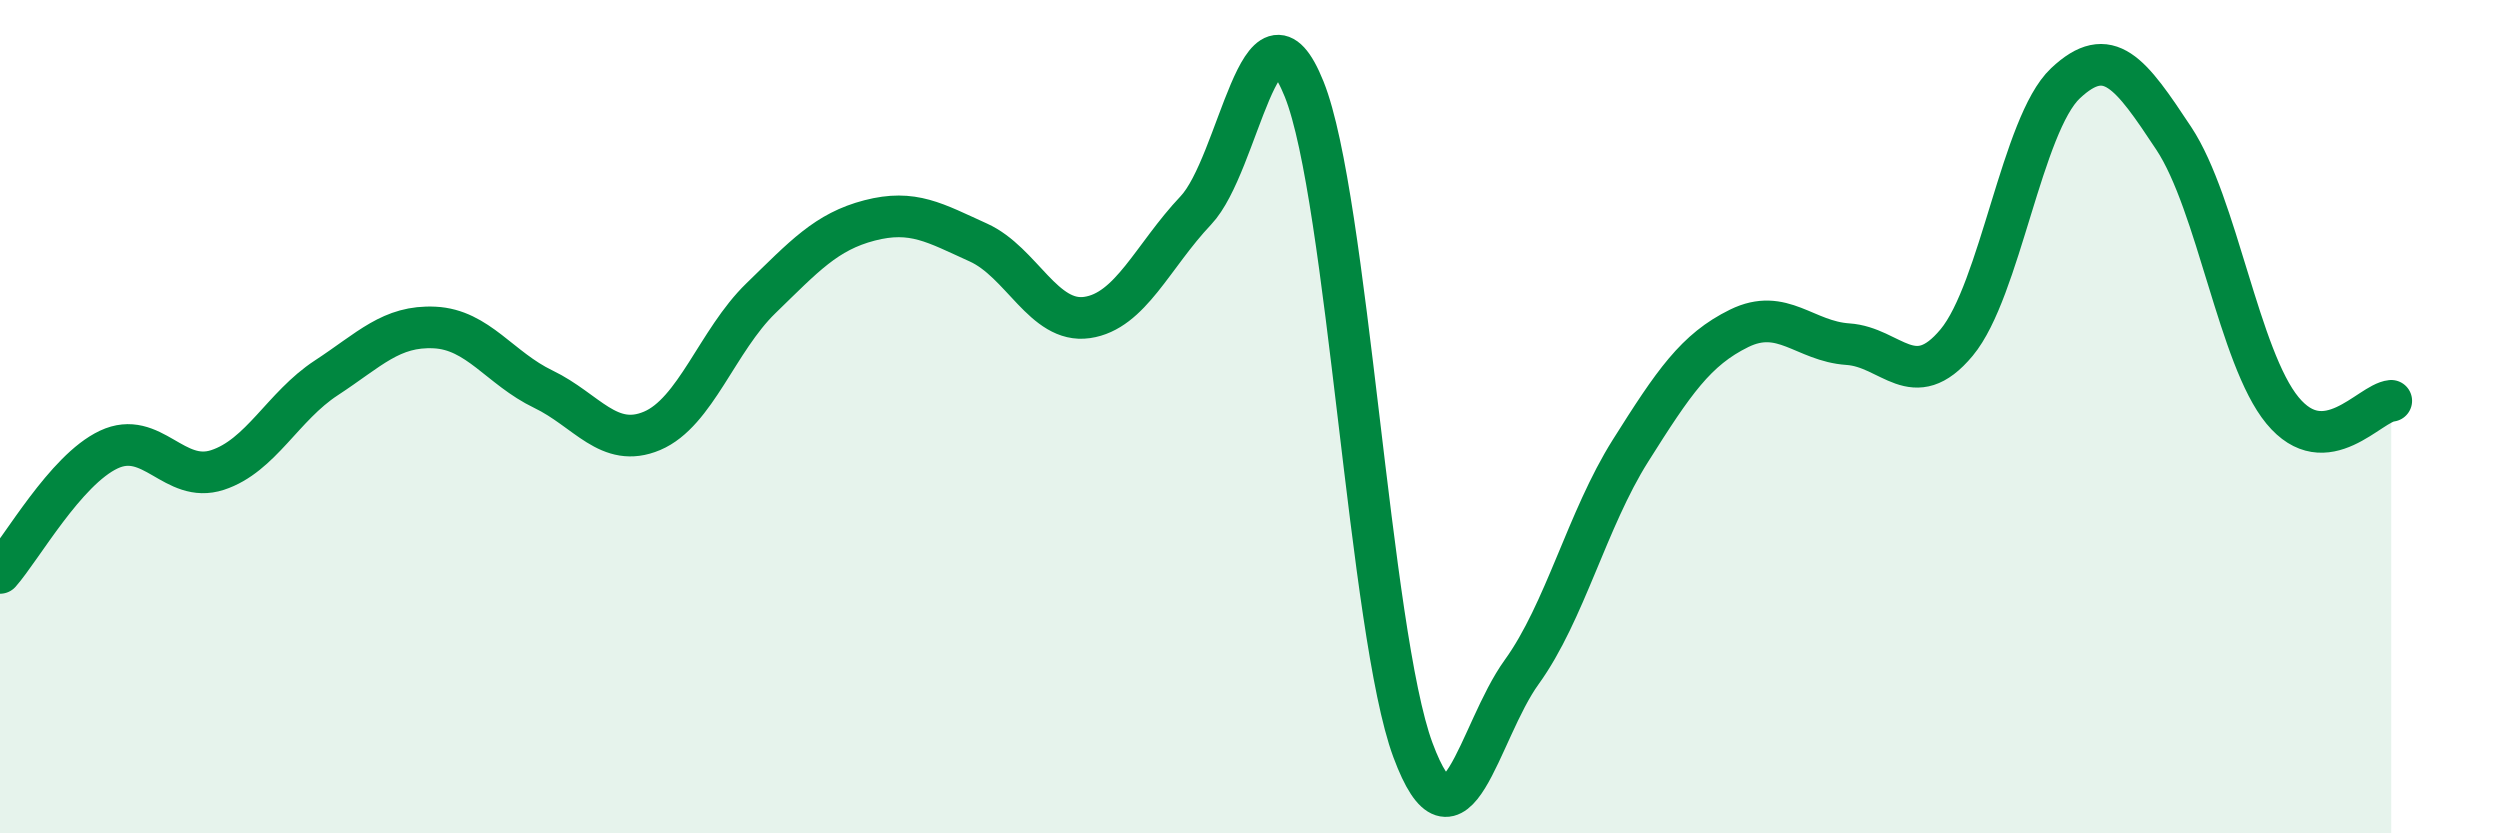 
    <svg width="60" height="20" viewBox="0 0 60 20" xmlns="http://www.w3.org/2000/svg">
      <path
        d="M 0,13.75 C 0.52,13.16 1.57,11.28 2.61,10.79 C 3.65,10.3 4.18,11.62 5.22,11.28 C 6.26,10.94 6.79,9.75 7.83,9.07 C 8.87,8.39 9.39,7.81 10.43,7.86 C 11.47,7.91 12,8.84 13.04,9.34 C 14.08,9.84 14.61,10.78 15.65,10.34 C 16.69,9.9 17.22,8.17 18.26,7.16 C 19.3,6.15 19.83,5.56 20.87,5.29 C 21.91,5.02 22.44,5.35 23.48,5.82 C 24.52,6.29 25.05,7.77 26.09,7.62 C 27.13,7.47 27.66,6.15 28.7,5.05 C 29.74,3.95 30.26,-0.45 31.3,2.14 C 32.34,4.73 32.87,15.2 33.91,18 C 34.95,20.8 35.48,17.57 36.52,16.13 C 37.56,14.69 38.09,12.47 39.13,10.82 C 40.17,9.17 40.7,8.39 41.74,7.88 C 42.78,7.37 43.31,8.19 44.35,8.26 C 45.39,8.33 45.92,9.47 46.96,8.22 C 48,6.97 48.53,2.98 49.57,2 C 50.61,1.02 51.13,1.75 52.17,3.32 C 53.21,4.89 53.74,8.59 54.78,9.85 C 55.82,11.11 56.87,9.67 57.39,9.62L57.39 20L0 20Z"
        fill="#008740"
        opacity="0.1"
        stroke-linecap="round"
        stroke-linejoin="round"
      />
      <path
        d="M 0,13.75 C 0.52,13.16 1.57,11.28 2.61,10.79 C 3.65,10.3 4.18,11.62 5.22,11.28 C 6.26,10.94 6.79,9.75 7.83,9.07 C 8.87,8.39 9.39,7.81 10.43,7.86 C 11.47,7.91 12,8.84 13.04,9.34 C 14.08,9.84 14.61,10.78 15.65,10.34 C 16.69,9.9 17.22,8.17 18.26,7.16 C 19.3,6.15 19.83,5.56 20.87,5.29 C 21.91,5.02 22.44,5.35 23.48,5.82 C 24.52,6.29 25.05,7.77 26.09,7.62 C 27.13,7.47 27.66,6.15 28.7,5.05 C 29.74,3.95 30.26,-0.45 31.3,2.14 C 32.34,4.73 32.87,15.2 33.91,18 C 34.95,20.8 35.48,17.57 36.52,16.13 C 37.56,14.69 38.09,12.47 39.13,10.82 C 40.17,9.17 40.7,8.39 41.74,7.88 C 42.78,7.37 43.31,8.19 44.35,8.26 C 45.39,8.33 45.92,9.47 46.96,8.22 C 48,6.97 48.53,2.98 49.57,2 C 50.61,1.02 51.13,1.75 52.17,3.32 C 53.21,4.89 53.74,8.59 54.78,9.85 C 55.82,11.11 56.87,9.67 57.39,9.62"
        stroke="#008740"
        stroke-width="1"
        fill="none"
        stroke-linecap="round"
        stroke-linejoin="round"
      />
    </svg>
  